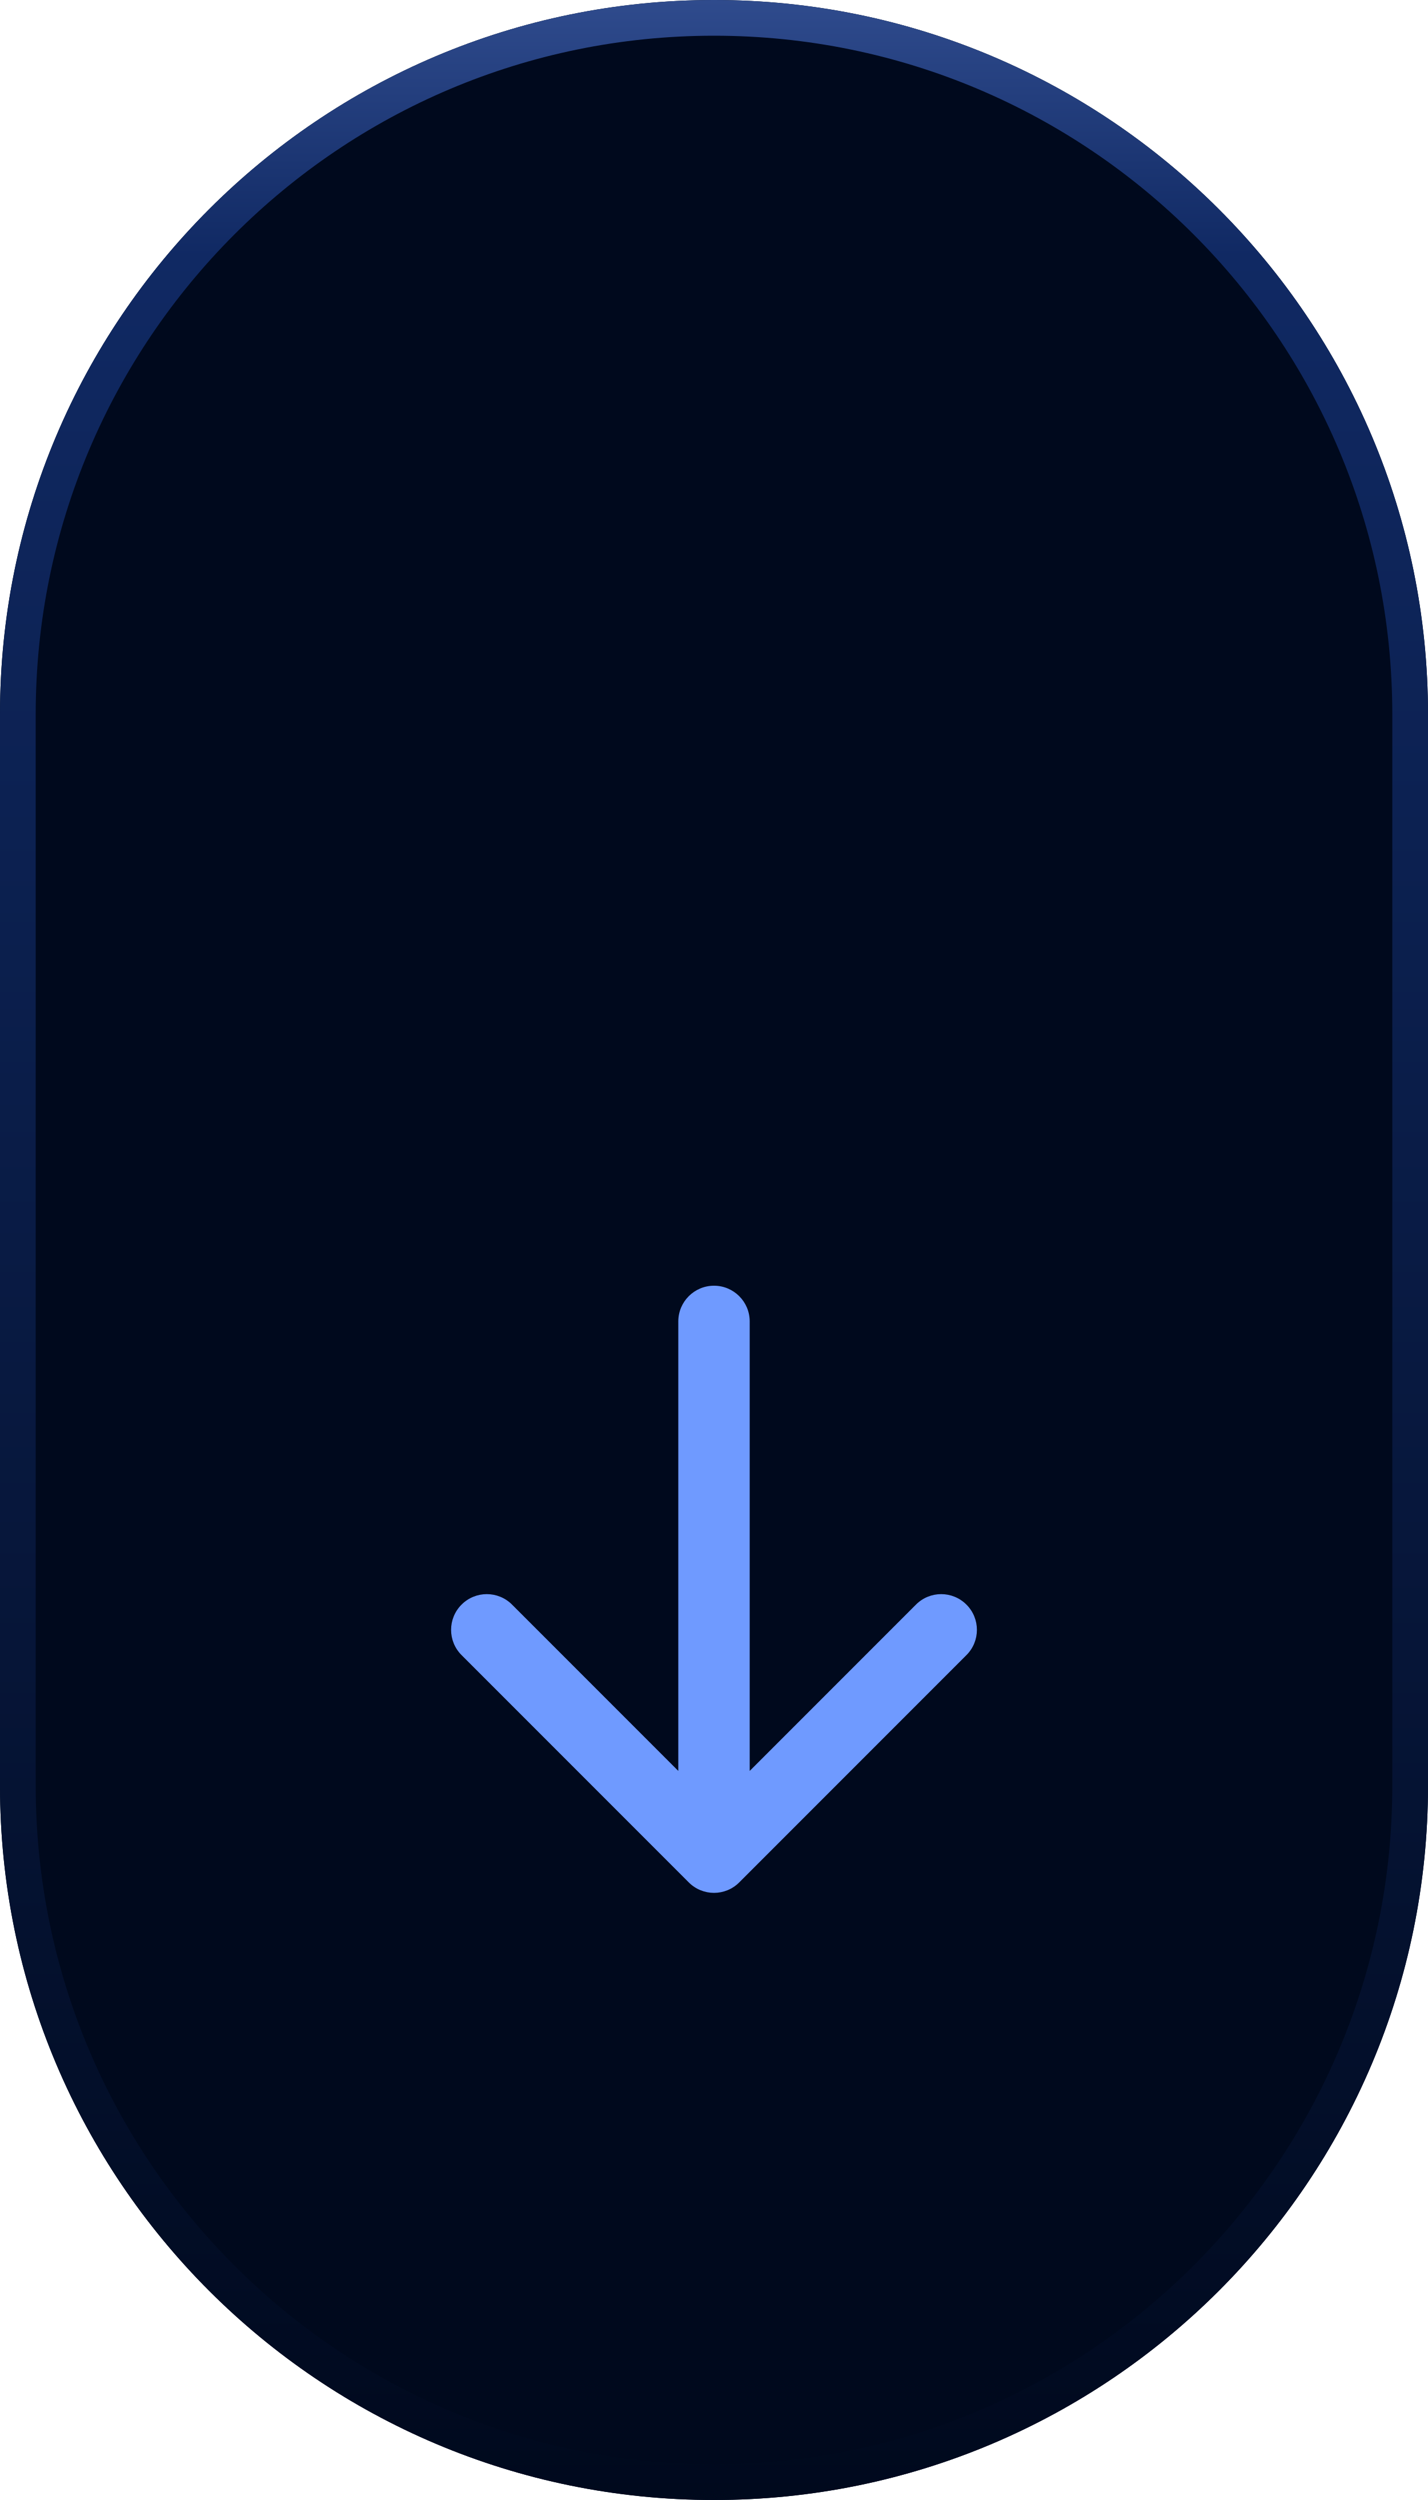 <svg xmlns="http://www.w3.org/2000/svg" width="40" height="70" viewBox="0 0 40 70" fill="none"><path d="M0 20C0 8.954 8.954 0 20 0C31.046 0 40 8.954 40 20V50C40 61.046 31.046 70 20 70C8.954 70 0 61.046 0 50V20Z" fill="#00091D"></path><path fill-rule="evenodd" clip-rule="evenodd" d="M39 50V20C39 9.507 30.493 1 20 1C9.507 1 1 9.507 1 20V50C1 60.493 9.507 69 20 69C30.493 69 39 60.493 39 50ZM20 0C8.954 0 0 8.954 0 20V50C0 61.046 8.954 70 20 70C31.046 70 40 61.046 40 50V20C40 8.954 31.046 0 20 0Z" fill="url(#paint0_linear_203_53)"></path><path fill-rule="evenodd" clip-rule="evenodd" d="M27.071 46.343L20.707 52.707C20.317 53.098 19.683 53.098 19.293 52.707L12.929 46.343C12.538 45.953 12.538 45.319 12.929 44.929C13.319 44.538 13.953 44.538 14.343 44.929L19 49.586V37C19 36.448 19.448 36 20 36C20.552 36 21 36.448 21 37V49.586L25.657 44.929C26.047 44.538 26.68 44.538 27.071 44.929C27.462 45.319 27.462 45.953 27.071 46.343Z" fill="#6F9AFF"></path><defs><linearGradient id="paint0_linear_203_53" x1="20" y1="0" x2="20" y2="70" gradientUnits="userSpaceOnUse"><stop stop-color="#2F4B8D"></stop><stop offset="0.102" stop-color="#102963"></stop><stop offset="1" stop-color="#00091D"></stop></linearGradient></defs></svg>